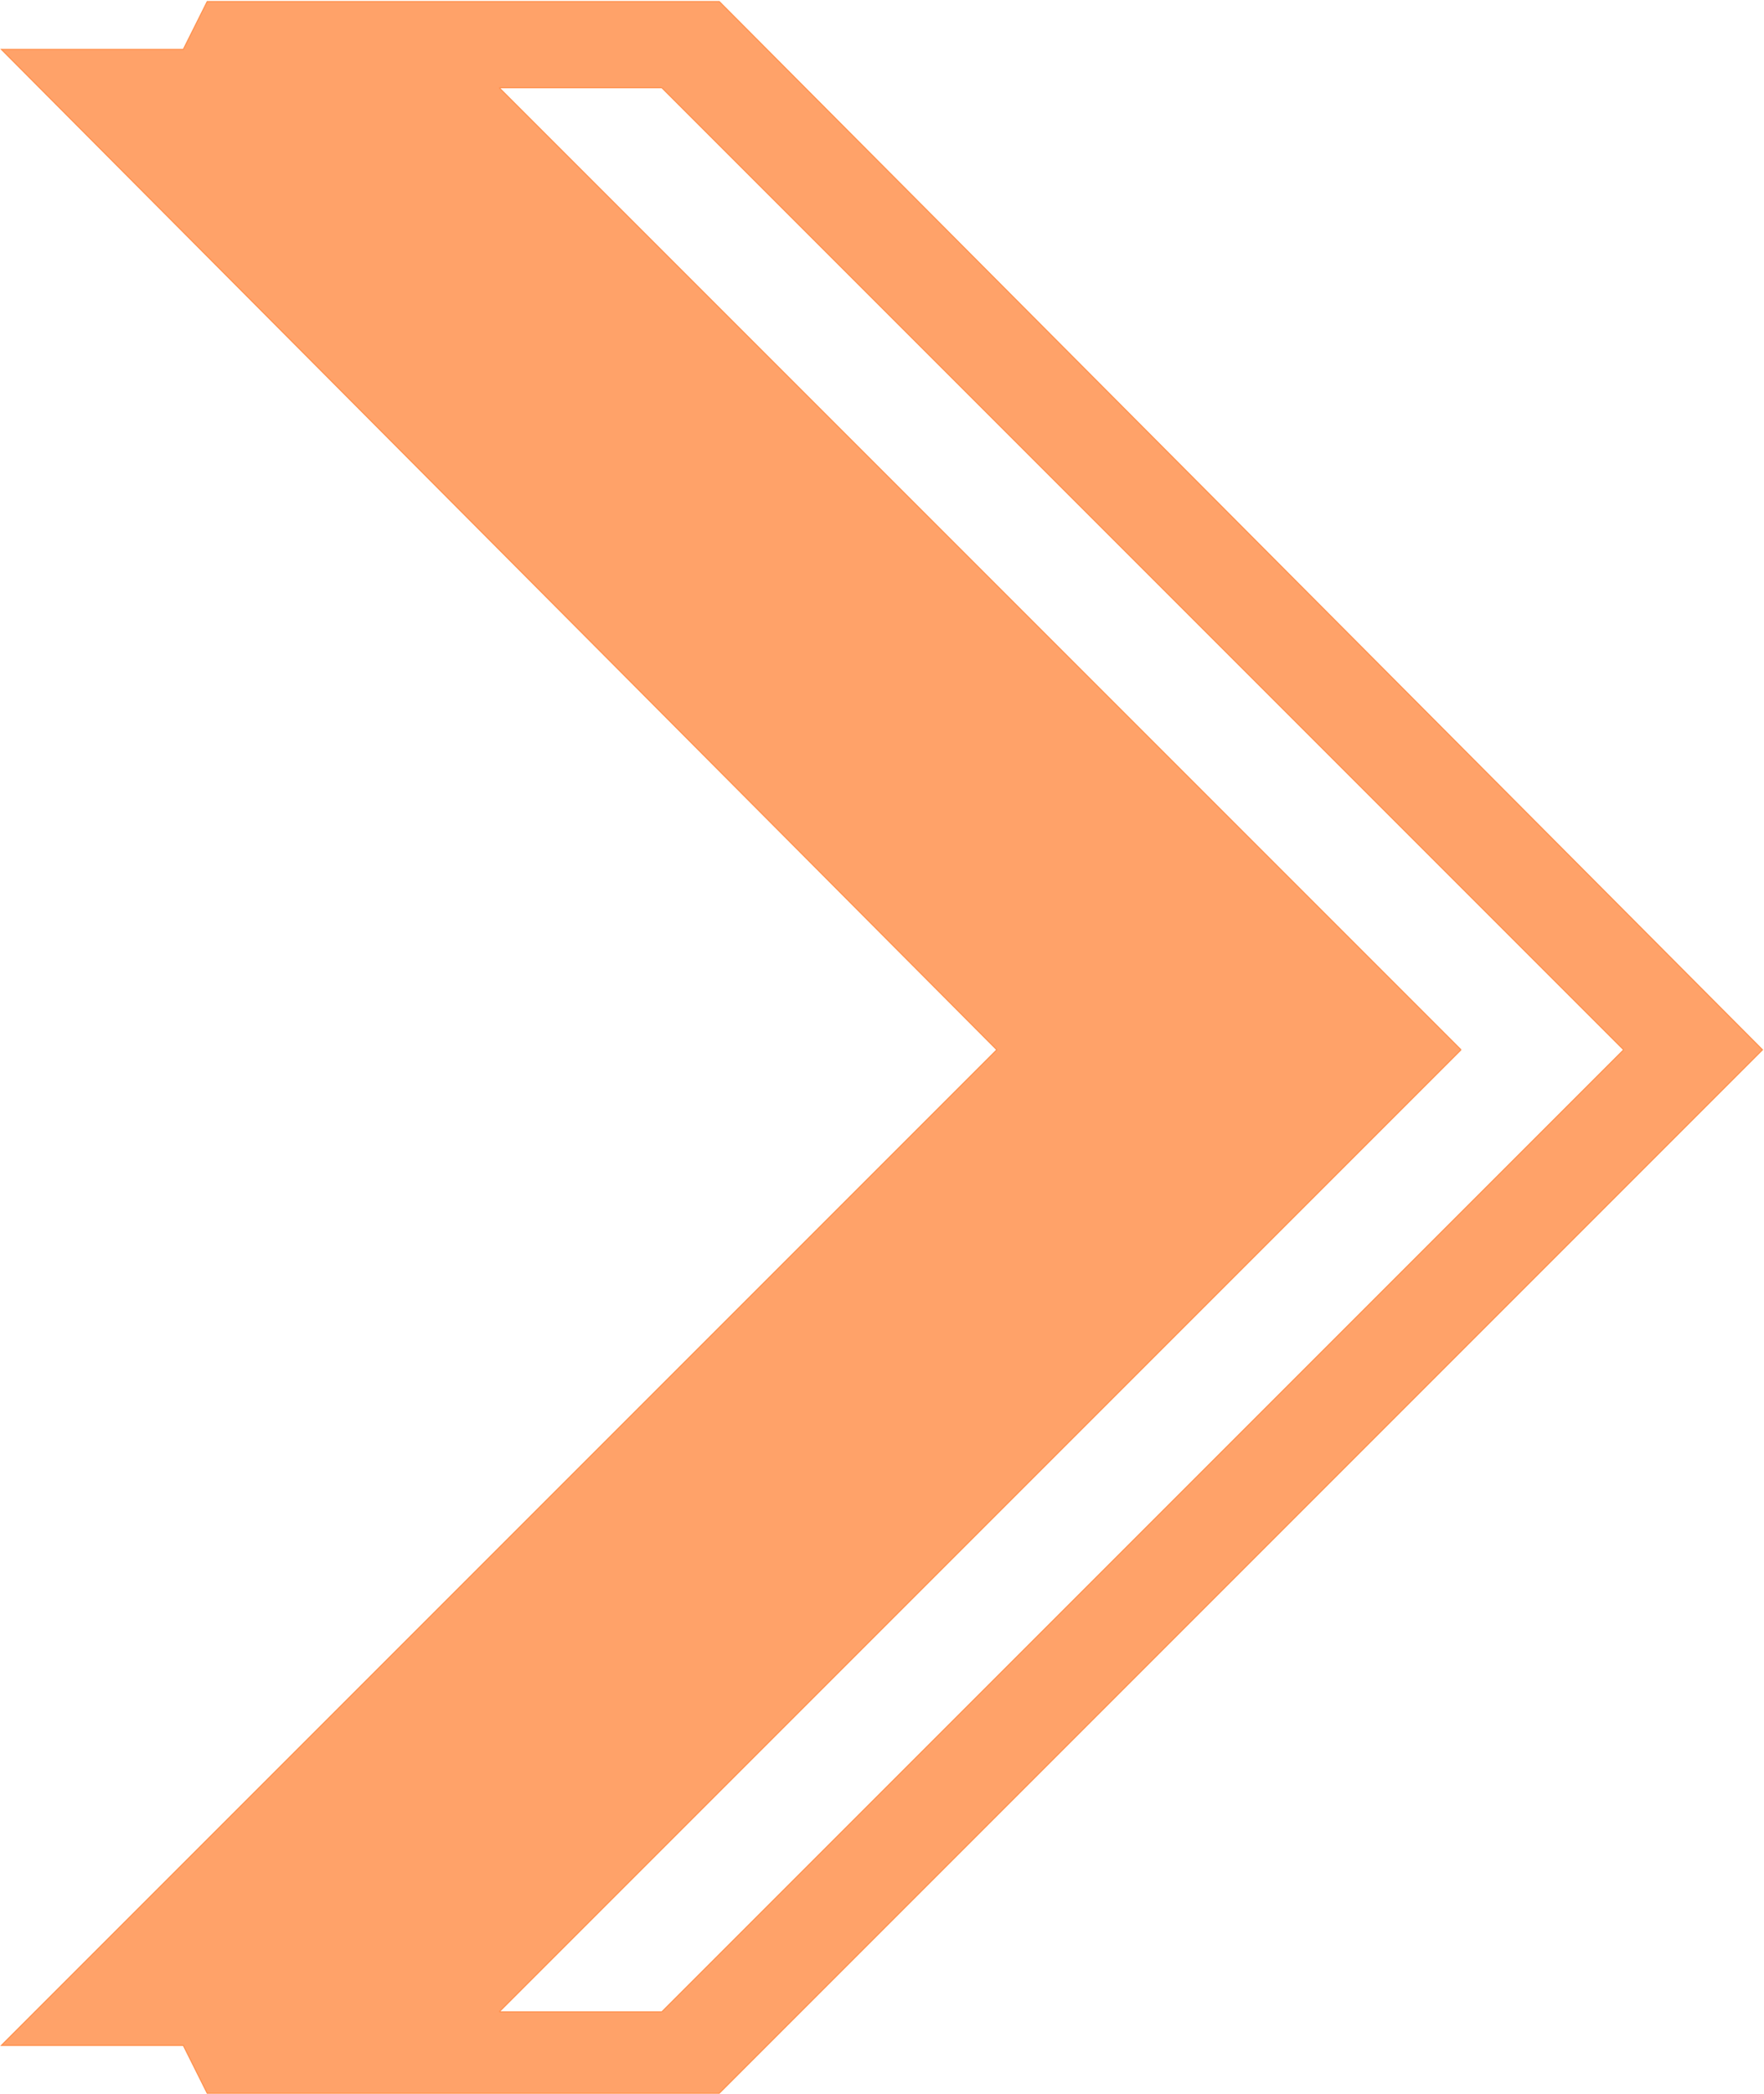<svg width="1642" height="1949" viewBox="0 0 1642 1949" fill="none" xmlns="http://www.w3.org/2000/svg">
<g style="mix-blend-mode:difference">
<g style="mix-blend-mode:difference">
<path fill-rule="evenodd" clip-rule="evenodd" d="M192.9 1.454H669.515L1640.56 976.955L669.515 1948H192.9L170.628 1903.46H1.363L927.867 976.955L1.363 45.998H170.628L192.9 1.454ZM616.062 81.632H464.615L1359.94 976.955L464.615 1872.28H616.062L1511.39 976.955L616.062 81.632Z" fill="#FFA269"/>
</g>
</g>
<path d="M464.615 81.632C523.759 81.632 556.919 81.632 616.063 81.632H464.615ZM464.615 81.632C814.26 431.278 1010.29 627.31 1359.94 976.955L464.615 81.632ZM464.615 81.632H616.063H464.615ZM464.615 81.632L1359.94 976.955L464.615 81.632ZM616.063 81.632C965.711 431.278 1161.74 627.31 1511.39 976.955L616.063 81.632ZM616.063 81.632L1511.39 976.955L616.063 81.632ZM1511.39 976.955C1161.74 1326.6 965.711 1522.63 616.063 1872.28L1511.39 976.955ZM1511.39 976.955L616.063 1872.28L1511.39 976.955ZM616.063 1872.28H464.615H616.063ZM464.615 1872.28C814.26 1522.63 1010.29 1326.6 1359.94 976.955L464.615 1872.28ZM464.615 1872.28L1359.94 976.955L464.615 1872.28ZM192.9 1.454H669.515L1640.56 976.955L669.515 1948H192.9L170.628 1903.46H1.363L927.866 976.955L1.363 45.998H170.628L192.9 1.454Z" stroke="#FF914D"/>
</svg>
